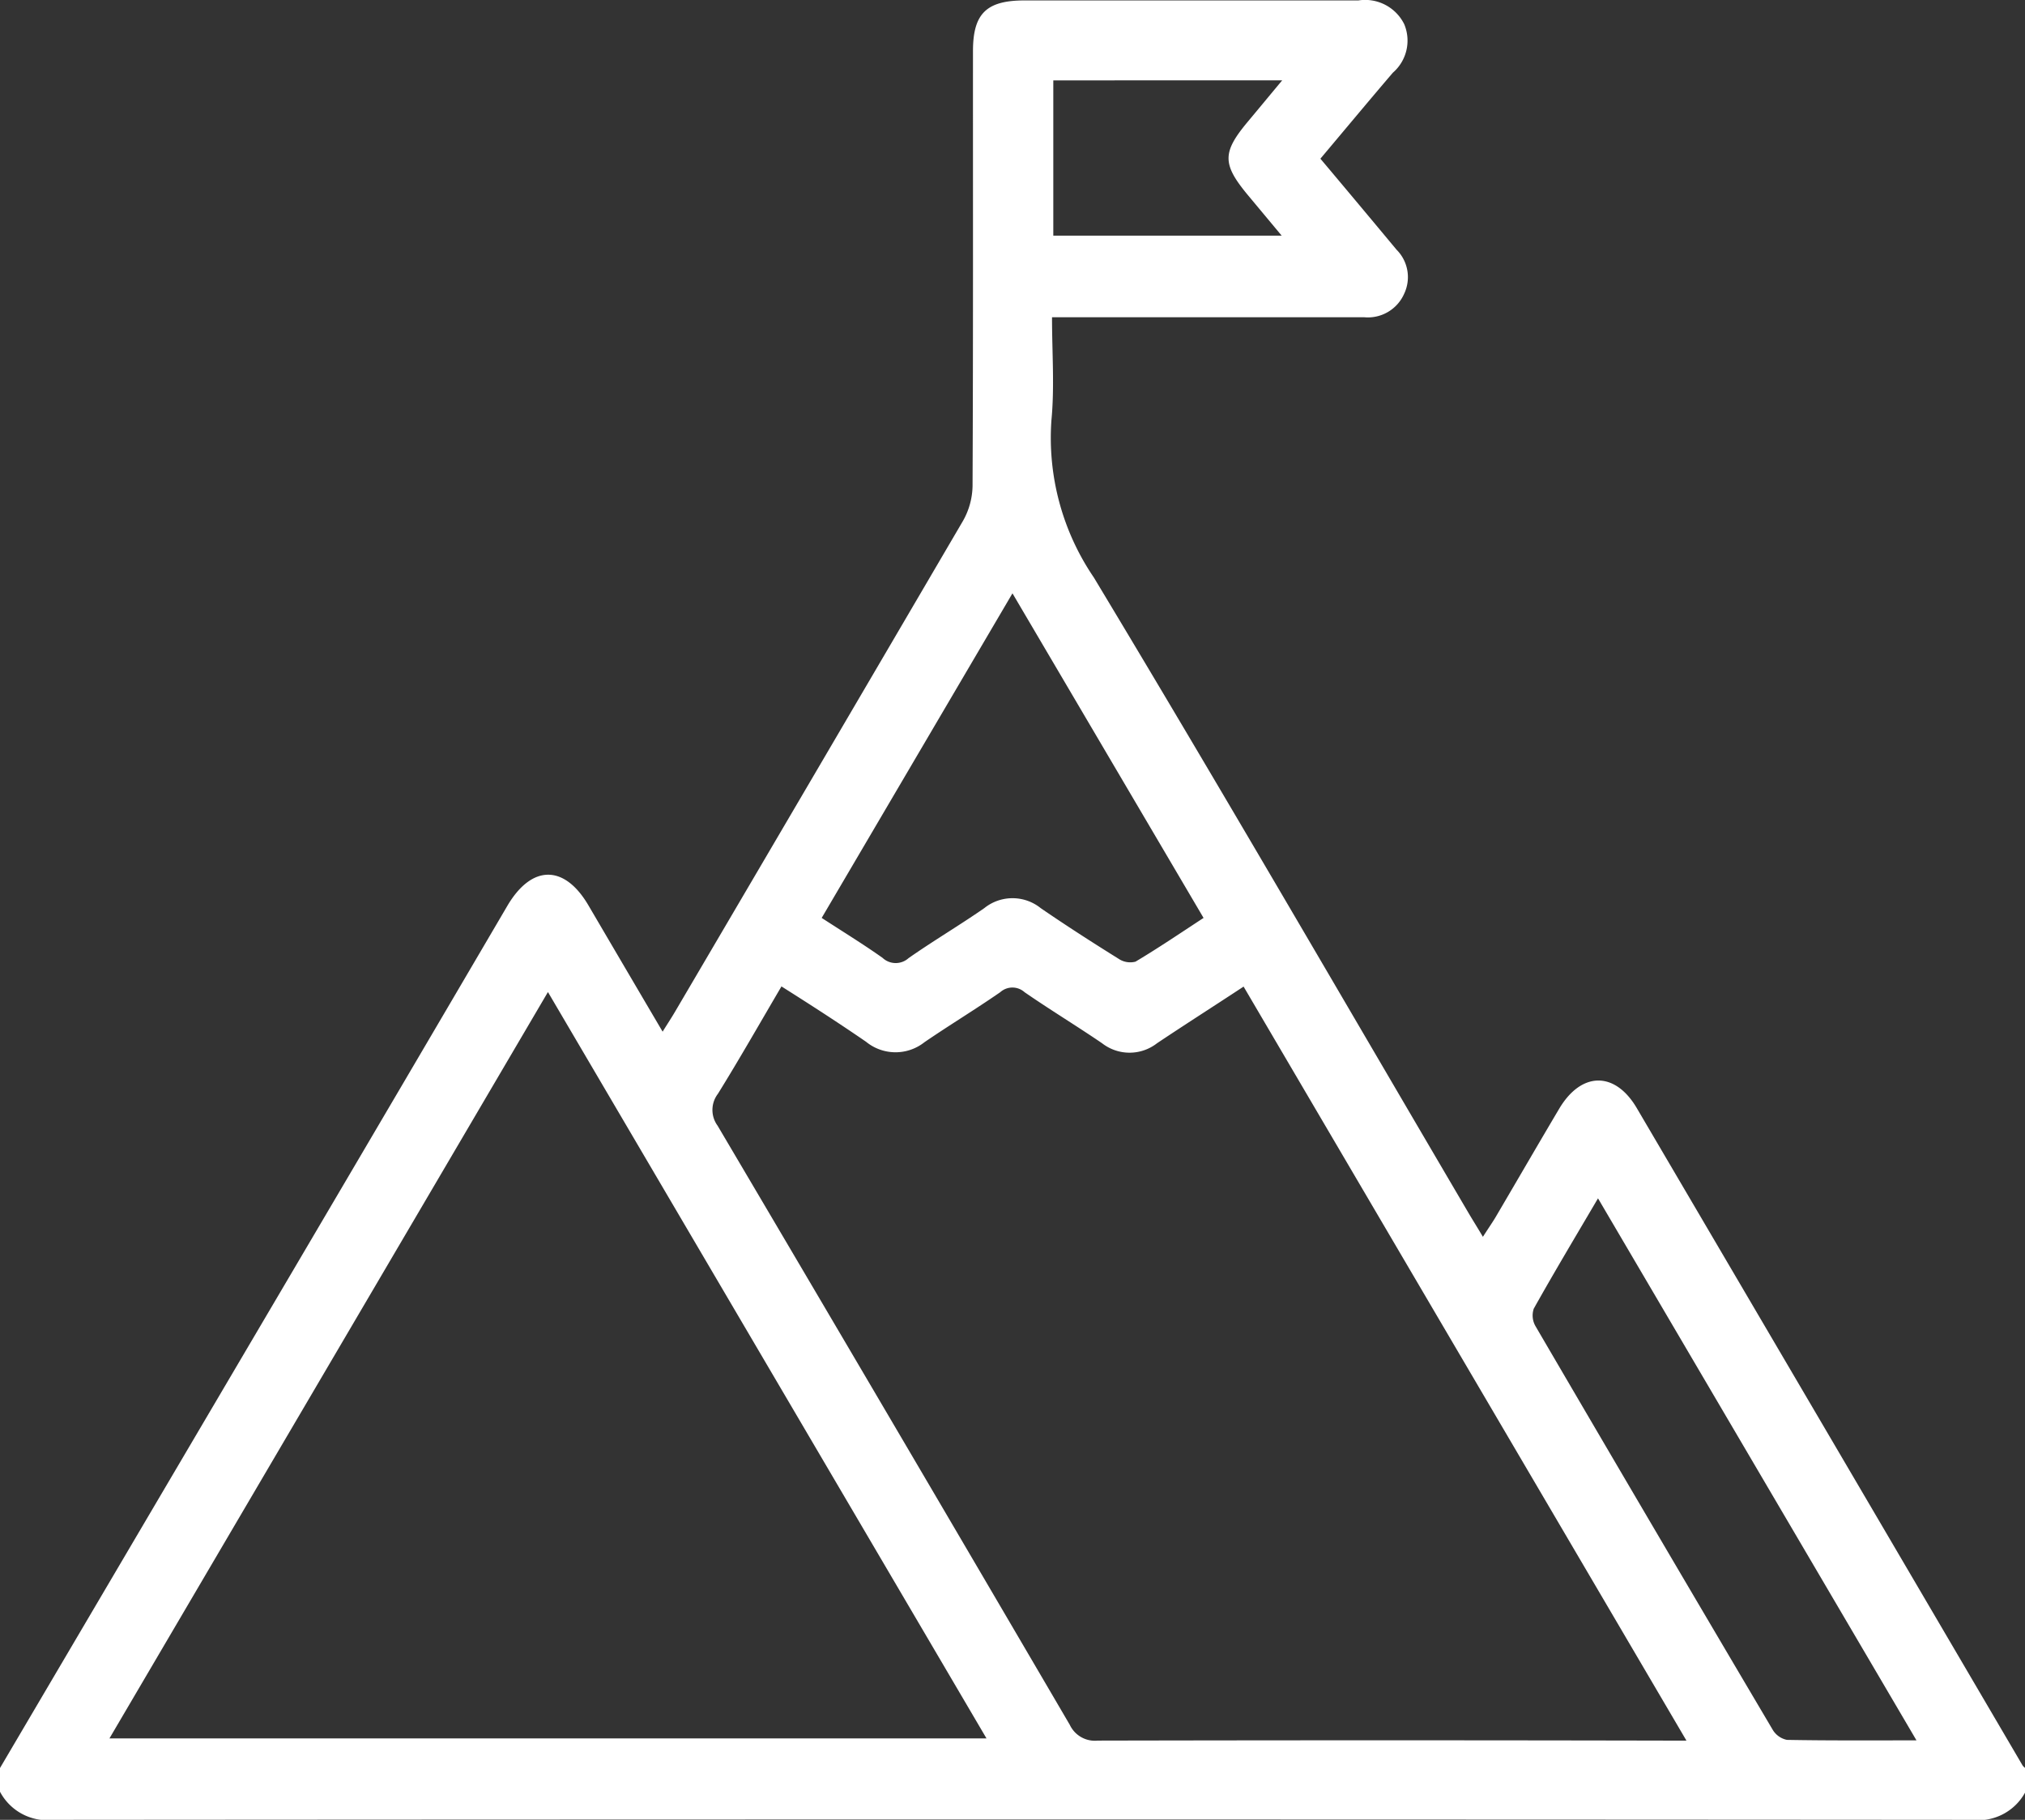 <?xml version="1.0" encoding="UTF-8"?>
<svg xmlns="http://www.w3.org/2000/svg" xmlns:xlink="http://www.w3.org/1999/xlink" id="Group_124" data-name="Group 124" width="33.381" height="30" viewBox="0 0 33.381 30">
  <rect x="0" y="0" width="33.381" height="30" fill="#333333" stroke="none"/>
  <defs>
    <clipPath id="clip-path">
      <rect id="Rectangle_215" data-name="Rectangle 215" width="33.381" height="30" fill="#fff"></rect>
    </clipPath>
  </defs>
  <g id="Group_123" data-name="Group 123" clip-path="url(#clip-path)">
    <path id="Path_29" data-name="Path 29" d="M0,29.146q2.419-4.108,4.838-8.215,1.767-3,3.53-6.006c.4-.672.936-.675,1.332,0s.8,1.364,1.223,2.082c.082-.132.147-.23.206-.331q2.375-4.041,4.744-8.087a1.206,1.206,0,0,0,.159-.576c.011-2.39.006-4.779.007-7.169,0-.62.22-.836.848-.837,1.836,0,3.671,0,5.507,0a.719.719,0,0,1,.754.392.7.7,0,0,1-.188.8c-.395.462-.783.929-1.194,1.417.421.5.839,1,1.255,1.5a.639.639,0,0,1,.127.724.653.653,0,0,1-.657.39c-.076,0-.152,0-.228,0H17.342c0,.584.043,1.149-.01,1.7a4.091,4.091,0,0,0,.7,2.591c2.1,3.486,4.139,7.008,6.2,10.516.06.1.123.2.213.352.077-.121.141-.213.2-.309.353-.6.7-1.2,1.056-1.8.365-.617.921-.625,1.281-.012q3.182,5.417,6.36,10.837a.229.229,0,0,0,.046.044v.391A.881.881,0,0,1,32.5,30q-15.8-.012-31.61,0A.883.883,0,0,1,0,29.537v-.391M12.881,16.263c-.361.614-.694,1.2-1.047,1.769a.438.438,0,0,0-.005.525q2.913,4.933,5.806,9.877a.457.457,0,0,0,.46.26q4.692-.01,9.384,0H27.8L20.5,16.264c-.5.329-.968.627-1.427.934a.737.737,0,0,1-.906,0c-.421-.287-.858-.552-1.278-.842a.3.3,0,0,0-.4,0c-.41.284-.838.543-1.25.825a.768.768,0,0,1-.962-.007c-.446-.307-.9-.6-1.4-.916m-3.847.1-7.226,12.3H16.262l-7.227-12.3m4.507-1.228c.356.231.688.435,1.006.66a.317.317,0,0,0,.429.005c.408-.286.839-.54,1.248-.824a.742.742,0,0,1,.931,0c.42.288.849.564,1.281.833a.344.344,0,0,0,.281.049c.378-.225.743-.473,1.122-.721L16.69,9.781l-3.148,5.356m12.8,4.618c-.378.643-.727,1.226-1.059,1.819a.352.352,0,0,0,.03.29q1.945,3.329,3.907,6.648a.356.356,0,0,0,.237.17c.691.013,1.382.008,2.135.008l-5.249-8.934m-5.2-18.431H17.363V3.885h3.765l-.551-.661c-.431-.517-.432-.709-.01-1.215.179-.214.357-.43.569-.684" transform="translate(0 0)" fill="#fff"></path>
  </g>
</svg>
